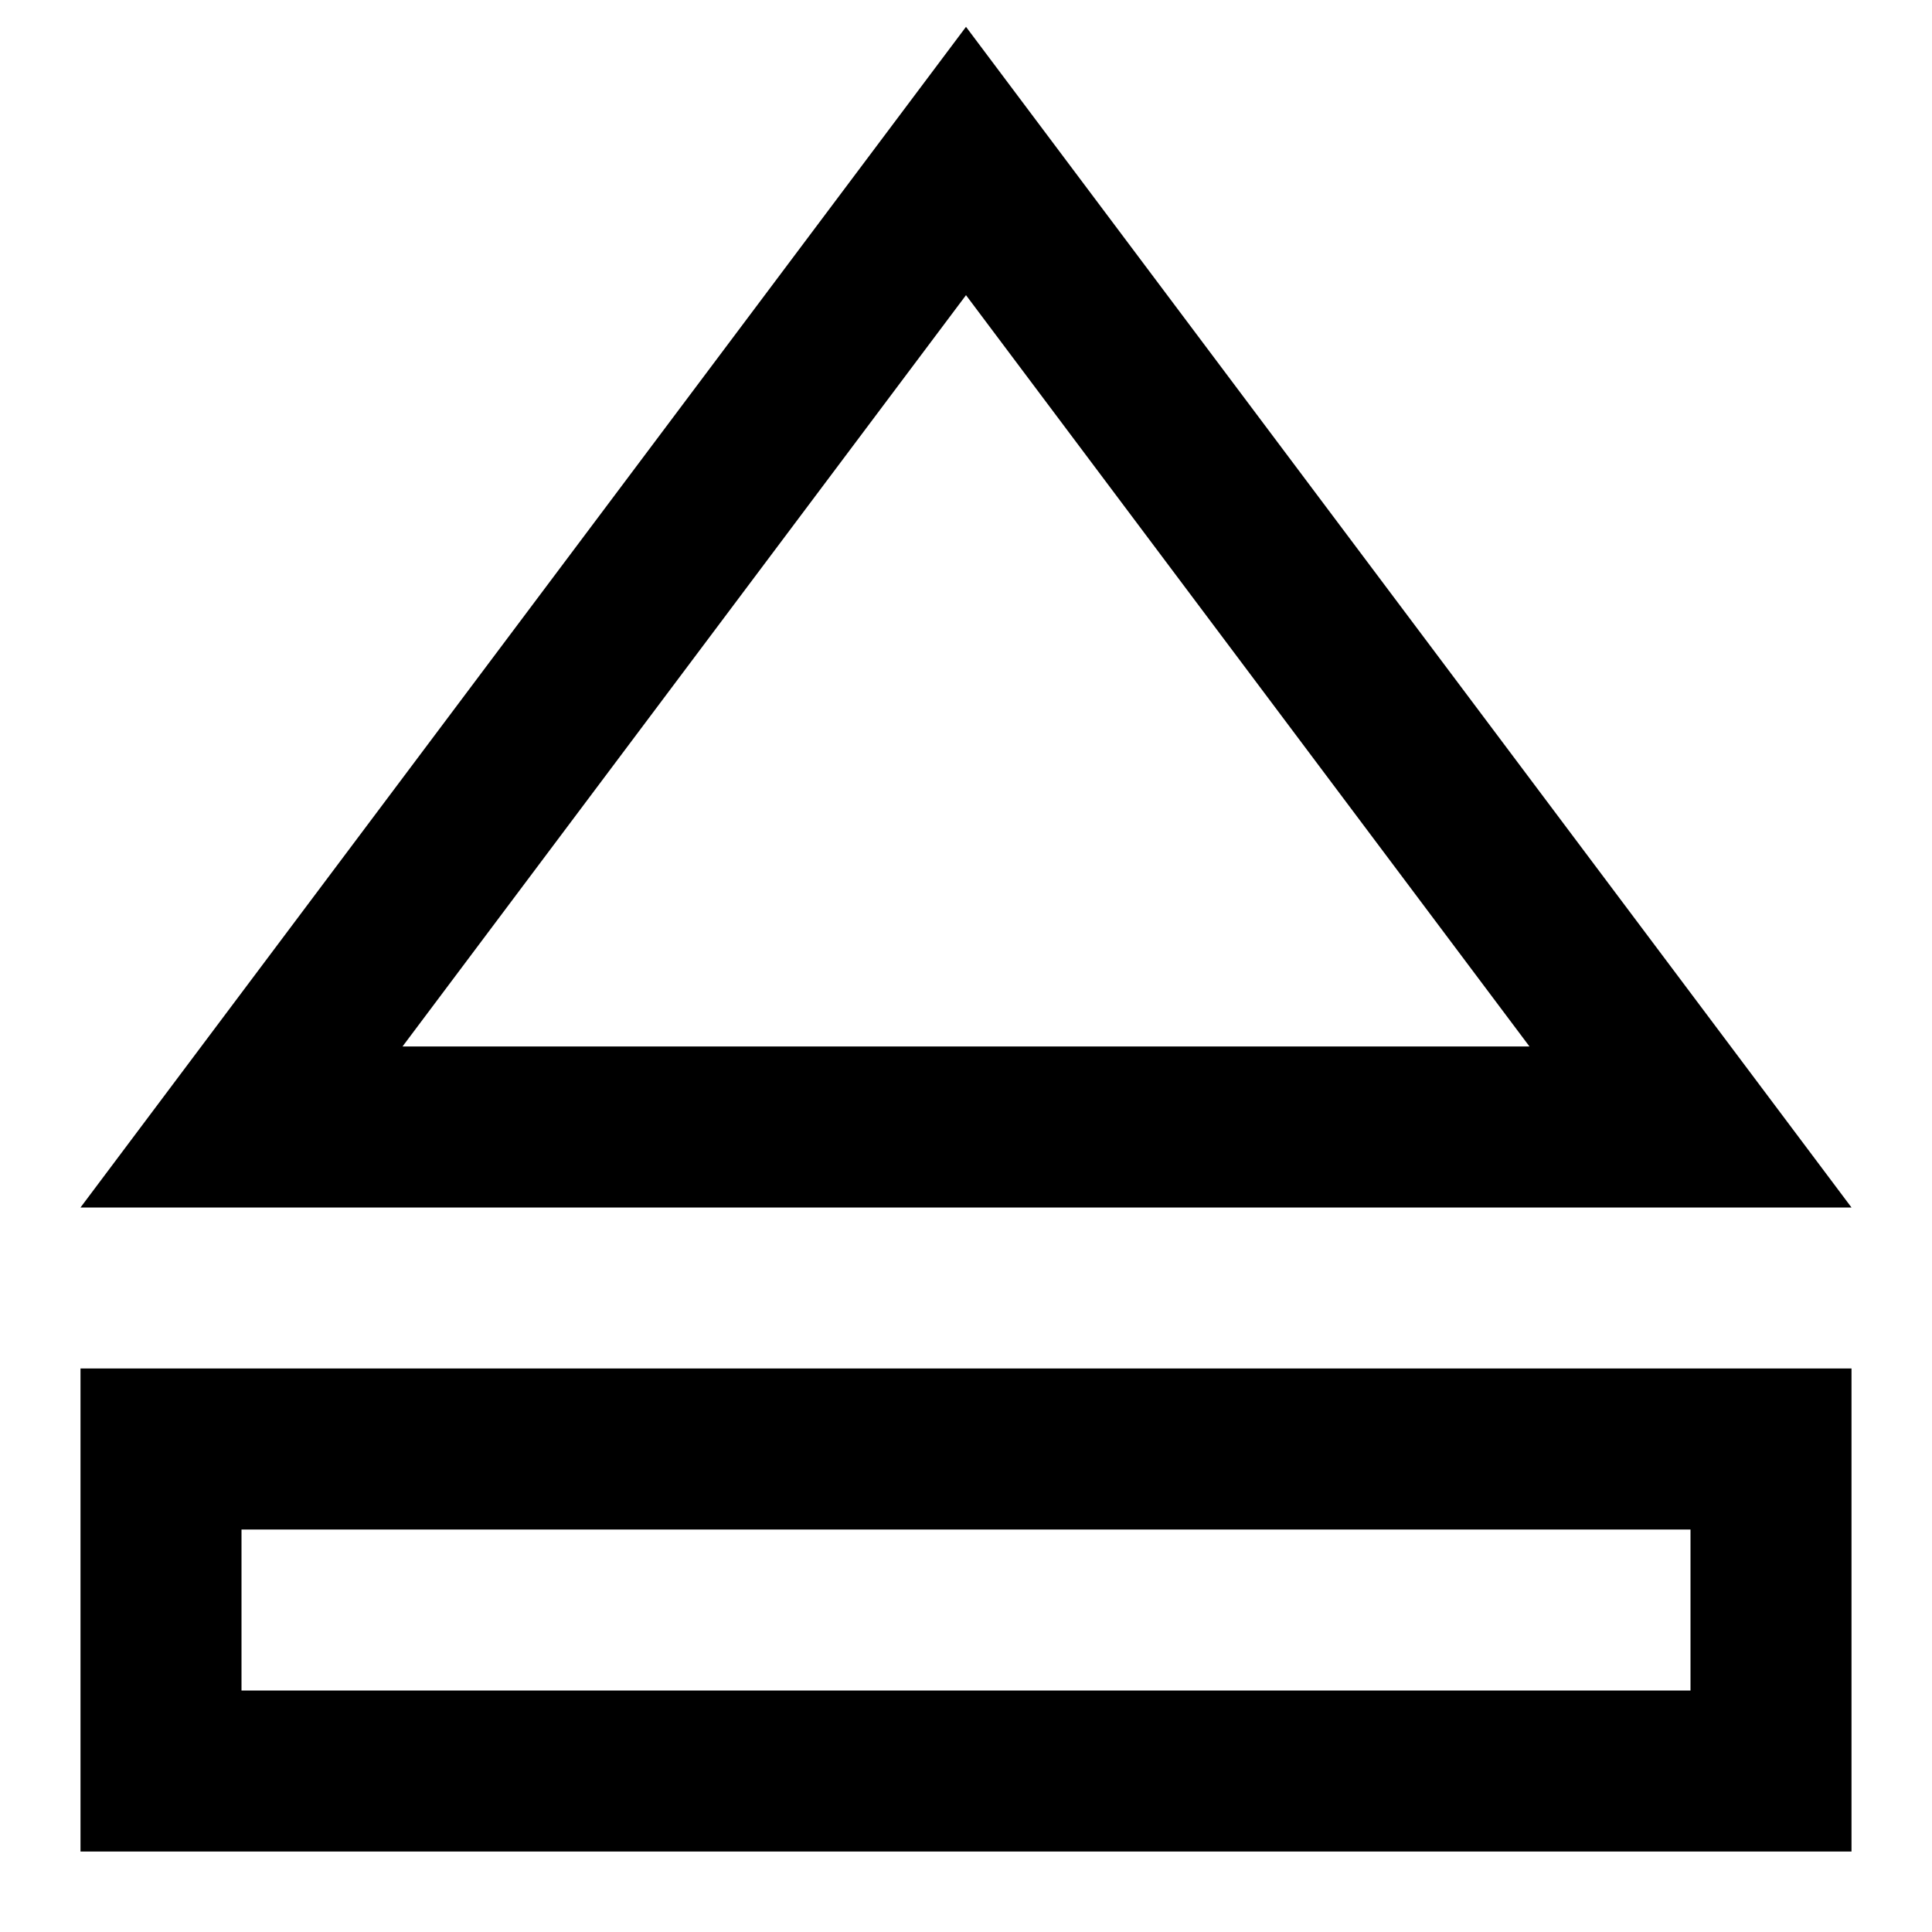 <?xml version="1.0" encoding="utf-8"?><!-- Uploaded to: SVG Repo, www.svgrepo.com, Generator: SVG Repo Mixer Tools -->
<svg width="800px" height="800px" viewBox="0 0 24 24" xmlns="http://www.w3.org/2000/svg">
  <path fill="none" stroke="#000000" stroke-width="2" d="M21,14 L12,2 L3,14 L21,14 Z M2,22 L22,22 L22,18 L2,18 L2,22 Z"/>
</svg>